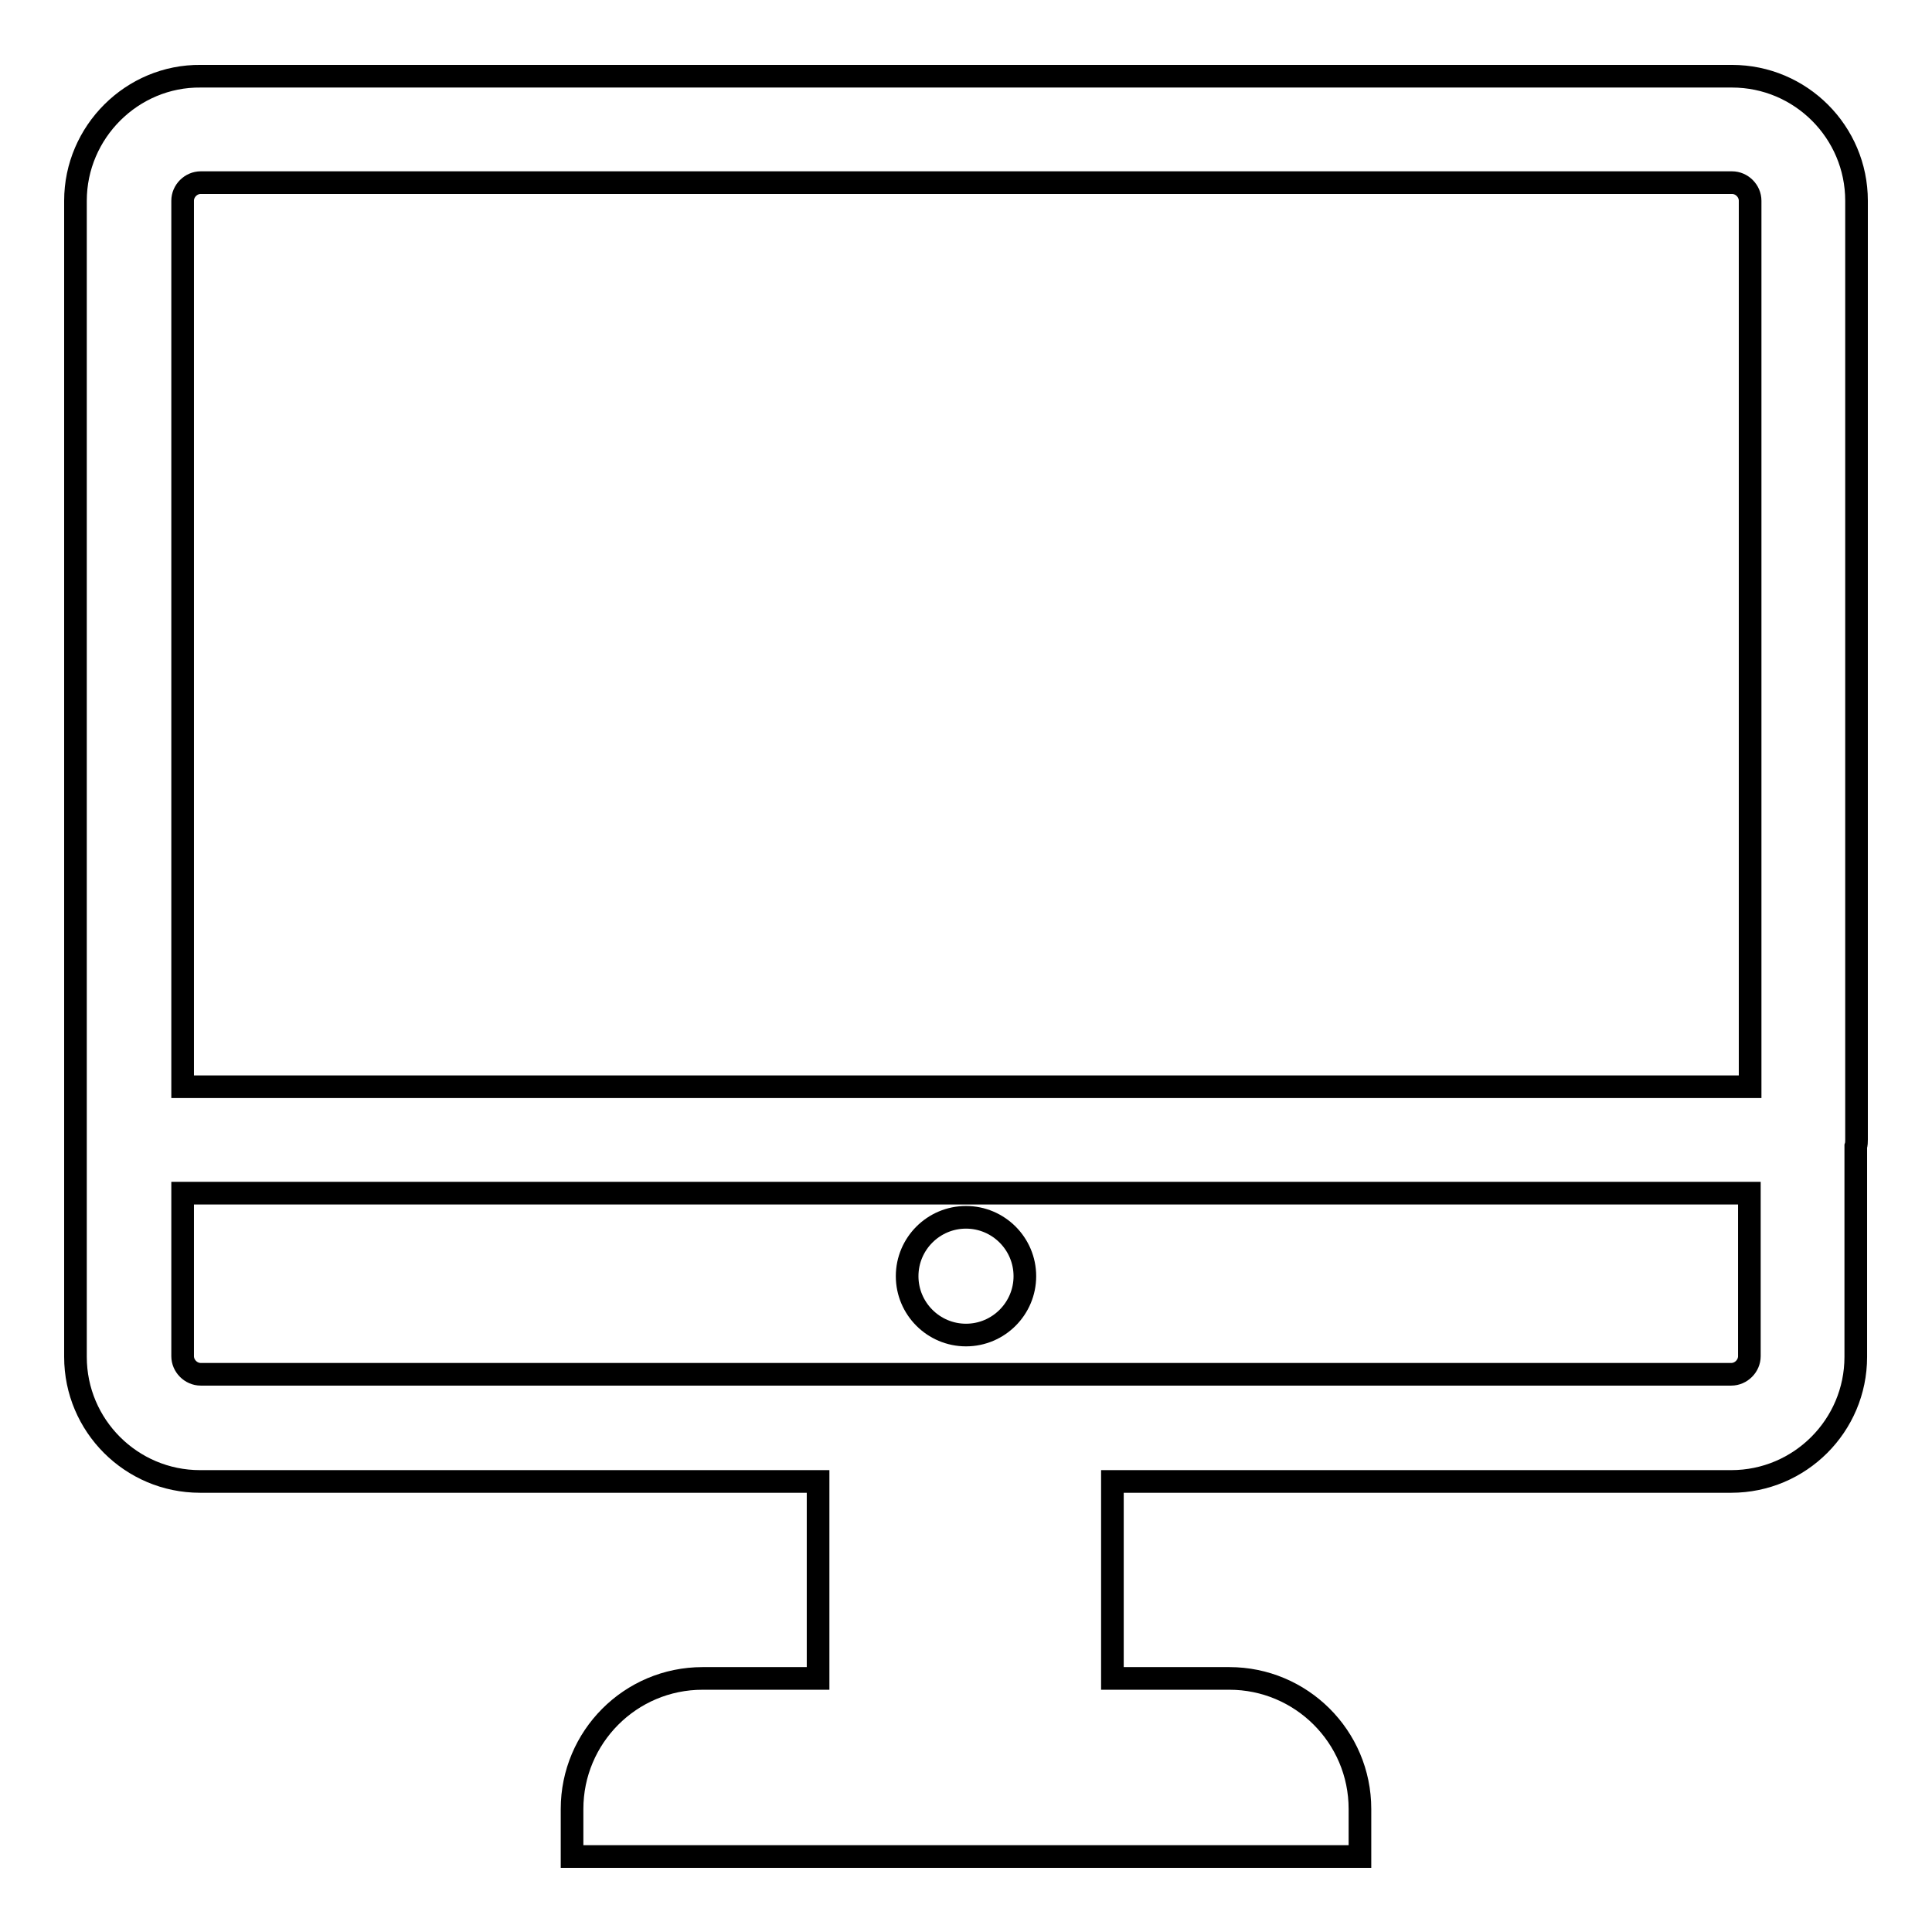 <?xml version="1.0" encoding="utf-8"?>
<!-- Svg Vector Icons : http://www.onlinewebfonts.com/icon -->
<!DOCTYPE svg PUBLIC "-//W3C//DTD SVG 1.1//EN" "http://www.w3.org/Graphics/SVG/1.1/DTD/svg11.dtd">
<svg version="1.1" xmlns="http://www.w3.org/2000/svg" xmlns:xlink="http://www.w3.org/1999/xlink" x="0px" y="0px" viewBox="0 0 256 256" enable-background="new 0 0 256 256" xml:space="preserve">
<g> <path stroke-width="3" fill-opacity="0" stroke="#000000"  d="M246,151c0-0.3,0-0.5,0-0.8V26.6c0-9.1-7.4-16.5-16.5-16.5H26.6C17.5,10,10,17.5,10,26.6v123.7 c0,0.3,0,0.5,0,0.8s0,0.5,0,0.8v27.9c0,9.1,7.4,16.5,16.5,16.5h81.9v26.1H93.1c-9.6,0-17.3,7.8-17.3,17.3v6.3h104.4v-6.3 c0-9.6-7.8-17.3-17.3-17.3h-15.5v-26.1h82c9.1,0,16.5-7.4,16.5-16.5v-27.9C246,151.6,246,151.3,246,151z M26.6,24.2h202.9 c1.3,0,2.4,1.1,2.4,2.4V144H24.2V26.6C24.2,25.3,25.3,24.2,26.6,24.2z M229.4,182.1H26.6c-1.3,0-2.4-1.1-2.4-2.4v-21.6h207.6v21.6 C231.8,181,230.7,182.1,229.4,182.1z M120.2,169.1c0,4.3,3.5,7.8,7.8,7.8c4.3,0,7.8-3.5,7.8-7.8l0,0c0-4.3-3.5-7.8-7.8-7.8 C123.7,161.3,120.2,164.8,120.2,169.1z"/></g>
</svg>